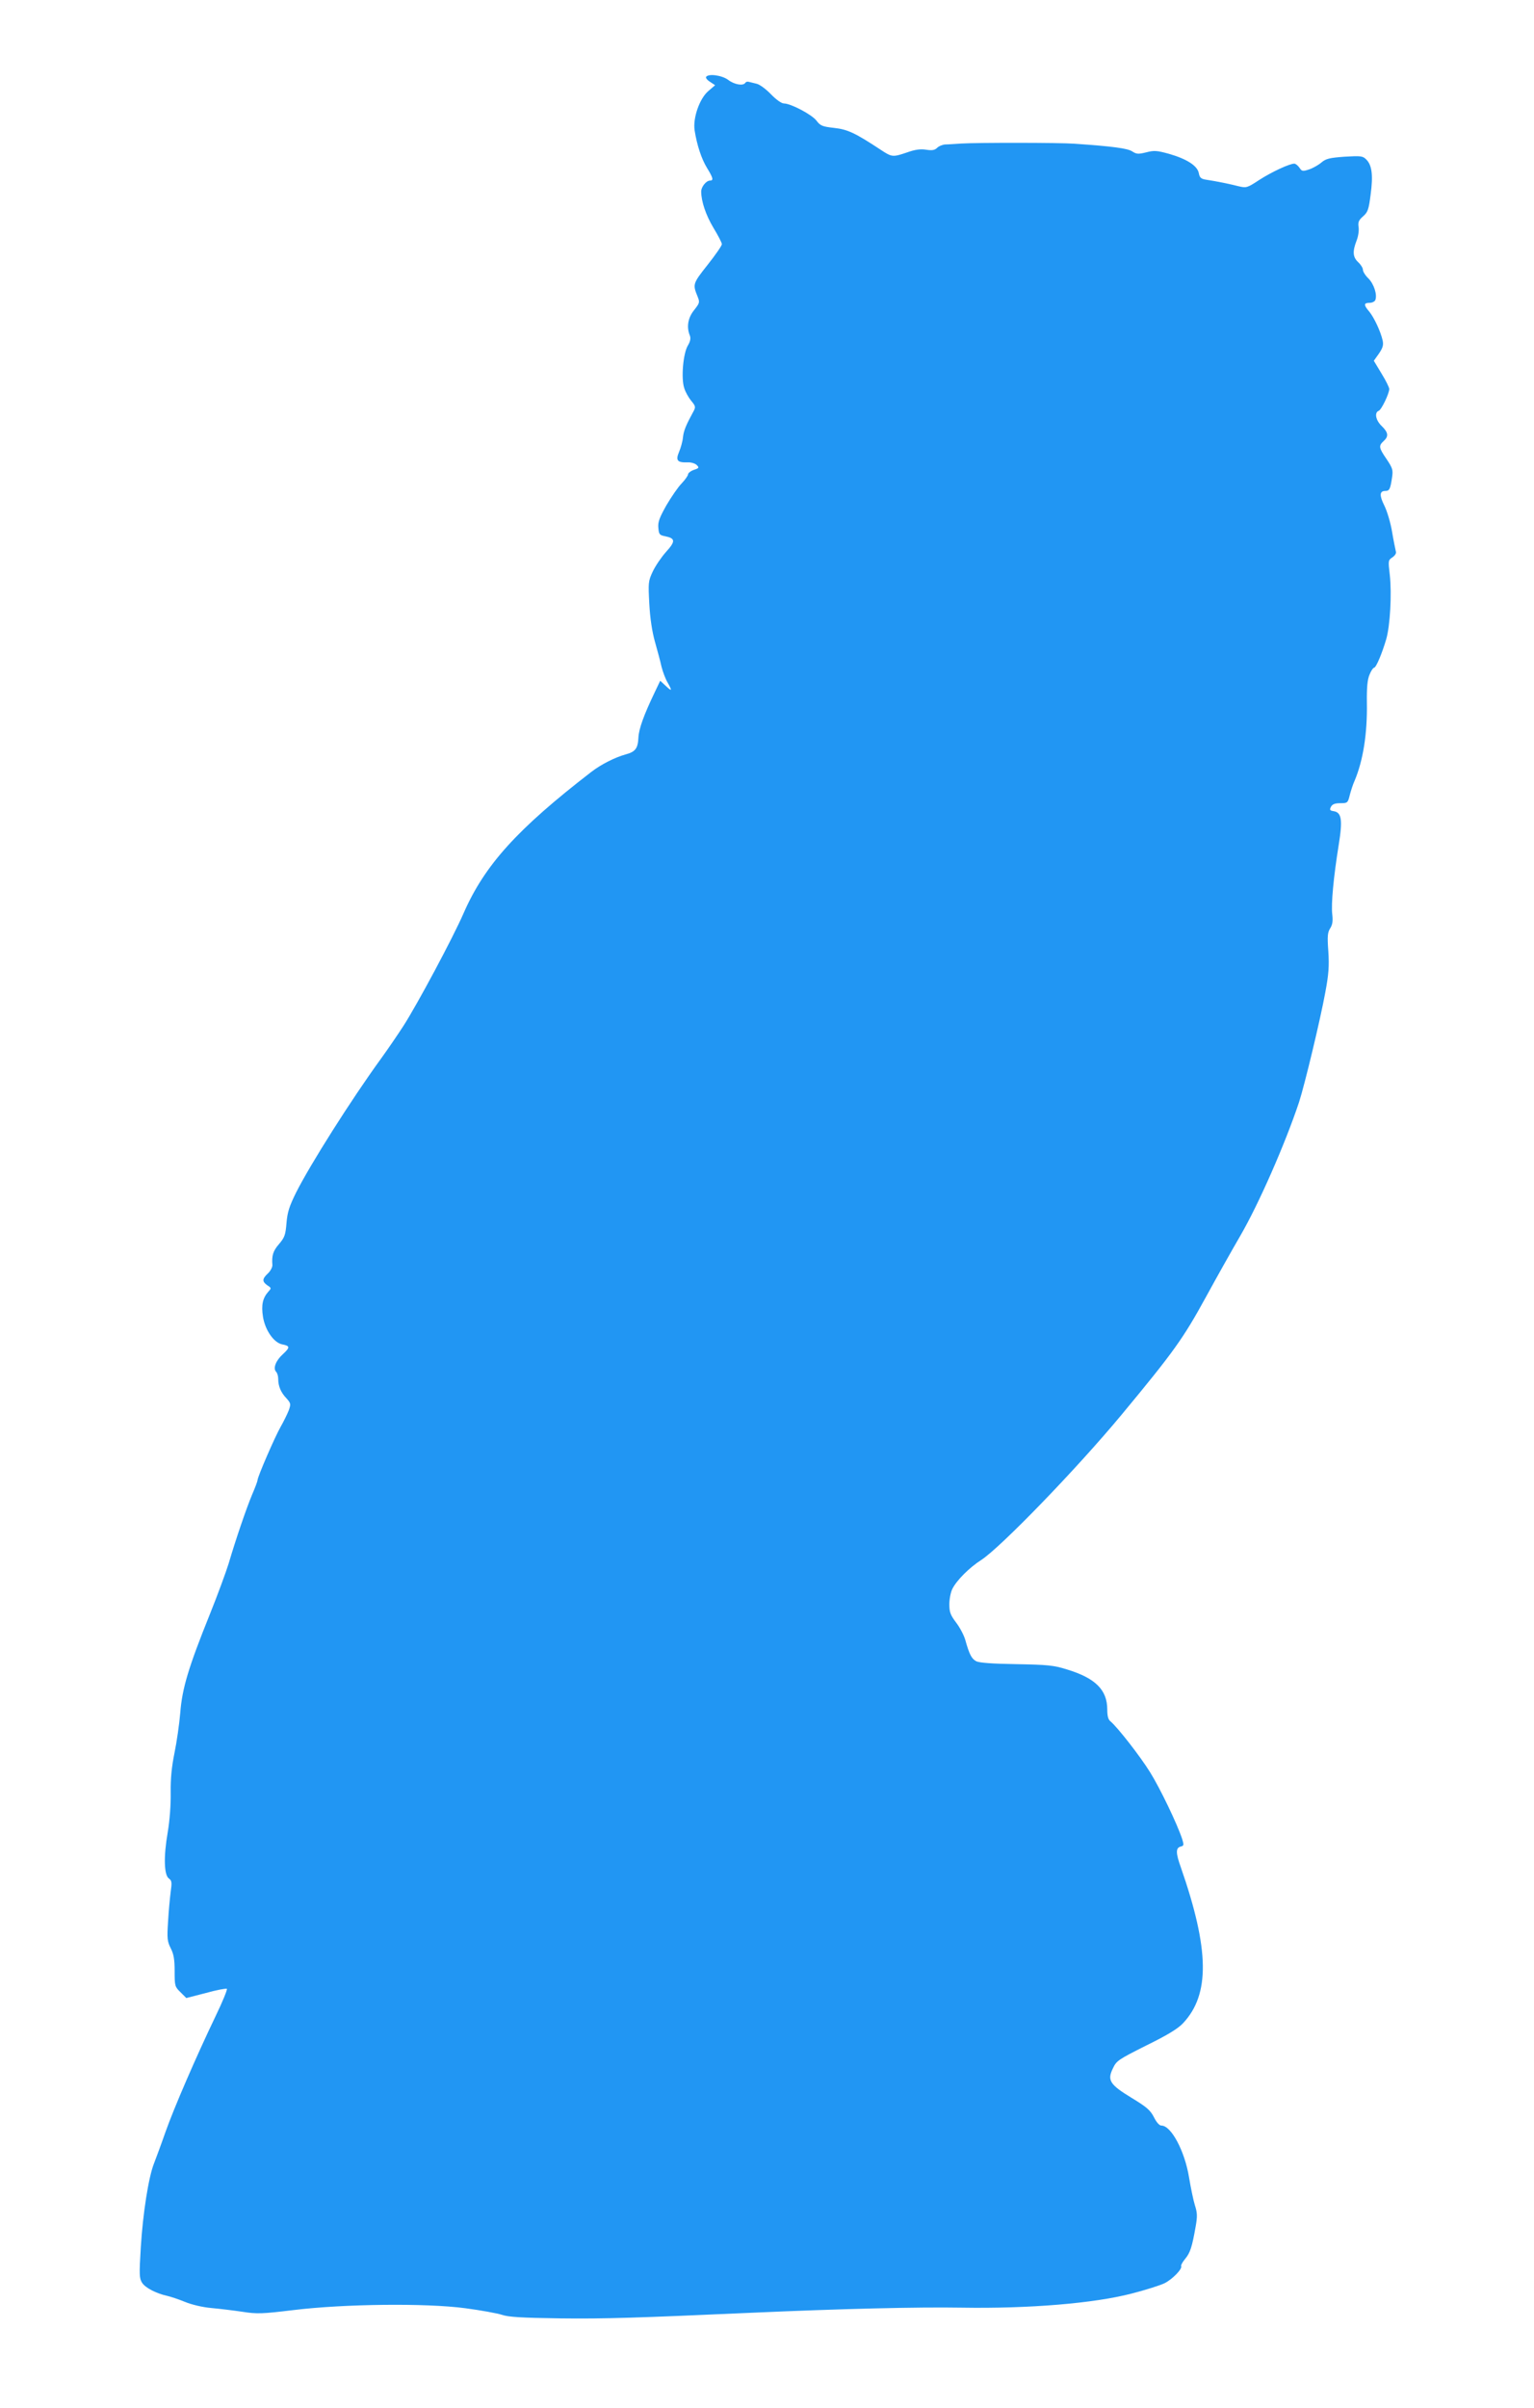 <?xml version="1.0" standalone="no"?>
<!DOCTYPE svg PUBLIC "-//W3C//DTD SVG 20010904//EN"
 "http://www.w3.org/TR/2001/REC-SVG-20010904/DTD/svg10.dtd">
<svg version="1.0" xmlns="http://www.w3.org/2000/svg"
 width="816pt" height="1280pt" viewBox="0 0 816 1280"
 preserveAspectRatio="xMidYMid meet">
<g transform="translate(0,1280) scale(0.1,-0.1)"
fill="#2196f3" stroke="none">
<path d="M3756 12391 c-3 -5 6 -17 21 -26 l27 -18 -36 -31 c-47 -40 -83 -144
-73 -209 12 -77 36 -151 66 -200 32 -52 36 -67 16 -67 -20 0 -47 -33 -47 -58
0 -53 25 -126 65 -193 25 -41 45 -80 45 -87 0 -8 -34 -57 -76 -110 -79 -100
-80 -103 -53 -169 12 -30 11 -34 -19 -72 -33 -41 -41 -90 -22 -136 5 -14 2
-30 -11 -52 -25 -41 -37 -175 -19 -227 6 -20 23 -50 37 -67 22 -26 24 -33 14
-52 -43 -79 -54 -106 -58 -142 -2 -22 -12 -57 -21 -78 -19 -45 -9 -57 46 -55
18 1 40 -6 48 -14 14 -14 13 -17 -15 -26 -17 -6 -31 -17 -31 -24 0 -6 -15 -28
-34 -48 -19 -19 -55 -72 -81 -116 -37 -66 -46 -89 -43 -120 3 -35 6 -39 37
-45 54 -11 55 -27 4 -83 -25 -28 -57 -75 -71 -105 -24 -51 -24 -60 -18 -172 4
-76 15 -148 30 -201 13 -46 29 -105 35 -133 7 -27 21 -65 32 -83 26 -46 24
-50 -10 -18 l-29 27 -30 -63 c-57 -119 -84 -193 -86 -240 -3 -57 -16 -75 -69
-89 -55 -15 -132 -54 -182 -93 -394 -304 -567 -495 -679 -751 -57 -131 -246
-484 -320 -599 -29 -45 -83 -124 -120 -175 -159 -219 -376 -562 -451 -711 -36
-73 -46 -103 -51 -162 -5 -63 -10 -77 -40 -112 -32 -37 -39 -61 -35 -112 0
-11 -10 -31 -24 -44 -31 -29 -31 -43 -3 -63 22 -14 22 -16 6 -33 -31 -35 -39
-72 -29 -135 12 -72 58 -137 102 -146 42 -8 43 -16 4 -52 -38 -34 -54 -76 -36
-94 6 -6 11 -23 11 -38 0 -38 14 -72 44 -103 23 -26 24 -30 12 -64 -8 -20 -27
-59 -43 -87 -29 -50 -123 -266 -123 -284 0 -5 -13 -40 -29 -77 -31 -74 -86
-235 -125 -367 -14 -45 -58 -165 -99 -267 -114 -283 -148 -395 -158 -525 -5
-60 -19 -157 -31 -215 -15 -74 -21 -136 -20 -210 1 -64 -5 -147 -16 -212 -22
-127 -20 -227 7 -245 15 -11 16 -21 9 -70 -4 -32 -11 -103 -14 -159 -6 -89 -4
-105 14 -141 16 -31 21 -59 21 -122 0 -78 1 -83 31 -112 l31 -31 105 27 c57
16 107 25 111 22 3 -4 -23 -69 -60 -145 -105 -219 -221 -487 -267 -617 -23
-66 -51 -141 -61 -167 -29 -73 -59 -266 -70 -445 -9 -148 -8 -165 7 -189 18
-27 74 -56 132 -69 18 -4 61 -18 95 -32 36 -15 95 -29 142 -33 44 -4 118 -13
165 -20 77 -12 105 -11 270 9 270 33 705 38 915 10 83 -11 170 -27 195 -35 35
-12 103 -16 310 -19 236 -3 413 3 1020 30 473 21 882 31 1115 27 358 -6 706
23 905 75 74 19 153 44 175 55 42 21 96 77 88 91 -2 4 7 21 21 38 27 32 37 63
56 171 10 56 9 75 -4 115 -8 26 -22 93 -31 148 -23 140 -95 275 -147 275 -11
0 -26 17 -40 45 -19 37 -39 54 -118 102 -117 71 -131 94 -100 157 19 41 29 47
178 122 112 55 168 89 195 118 144 153 141 391 -12 830 -27 75 -27 102 -1 109
18 4 18 9 9 39 -27 82 -118 271 -171 356 -54 87 -173 239 -211 271 -12 9 -17
29 -17 63 0 104 -63 167 -215 213 -70 22 -103 25 -270 28 -128 2 -197 7 -213
16 -24 13 -36 37 -57 112 -7 25 -29 67 -49 93 -30 40 -36 55 -36 97 0 28 7 64
16 82 23 46 90 113 154 154 103 67 508 485 747 773 277 334 327 404 448 625
54 99 136 245 182 324 99 170 240 492 313 711 30 92 114 442 140 585 18 96 21
139 16 217 -6 82 -4 101 10 123 12 19 15 38 11 73 -7 56 7 201 34 369 22 136
16 175 -29 181 -18 3 -20 7 -12 23 8 14 21 19 50 19 38 0 40 2 50 43 6 23 17
58 26 77 45 107 68 250 65 416 -1 80 3 121 14 147 8 20 19 37 24 37 11 0 43
77 65 152 21 73 30 242 19 341 -9 76 -9 79 14 94 14 10 22 22 18 32 -2 9 -12
56 -20 104 -8 49 -27 111 -41 139 -27 54 -26 78 5 78 22 0 27 10 36 72 6 39 3
49 -29 97 -42 61 -43 71 -16 96 28 25 25 46 -10 80 -32 30 -40 72 -16 81 15 6
56 92 56 116 0 8 -18 45 -41 82 l-41 68 27 38 c21 31 25 45 20 70 -11 48 -45
121 -71 153 -31 36 -30 47 1 47 14 0 28 7 31 15 11 28 -7 84 -36 114 -17 16
-30 37 -30 47 0 9 -11 27 -25 40 -29 27 -31 57 -9 114 9 22 14 55 11 73 -4 26
1 37 24 57 25 22 30 36 40 115 14 104 7 157 -23 187 -19 19 -28 20 -115 15
-80 -6 -99 -10 -124 -31 -15 -13 -45 -30 -66 -37 -34 -11 -38 -10 -51 10 -8
11 -20 21 -27 21 -26 0 -122 -45 -187 -87 -64 -42 -68 -43 -110 -33 -43 11
-114 26 -174 35 -25 4 -33 11 -37 35 -8 39 -64 75 -158 102 -65 18 -80 19
-122 8 -41 -10 -51 -10 -74 5 -24 16 -102 27 -308 41 -76 6 -520 6 -600 1 -33
-2 -72 -5 -87 -5 -15 -1 -34 -9 -43 -18 -12 -12 -26 -15 -58 -10 -30 5 -59 1
-101 -14 -77 -26 -81 -26 -140 13 -138 91 -177 109 -249 117 -62 7 -73 11 -94
39 -26 33 -137 91 -173 91 -13 0 -42 21 -69 49 -27 28 -61 53 -77 56 -16 4
-34 8 -41 10 -7 2 -15 0 -18 -5 -11 -18 -58 -10 -91 15 -33 25 -106 35 -118
16z"/>
</g>
</svg>
